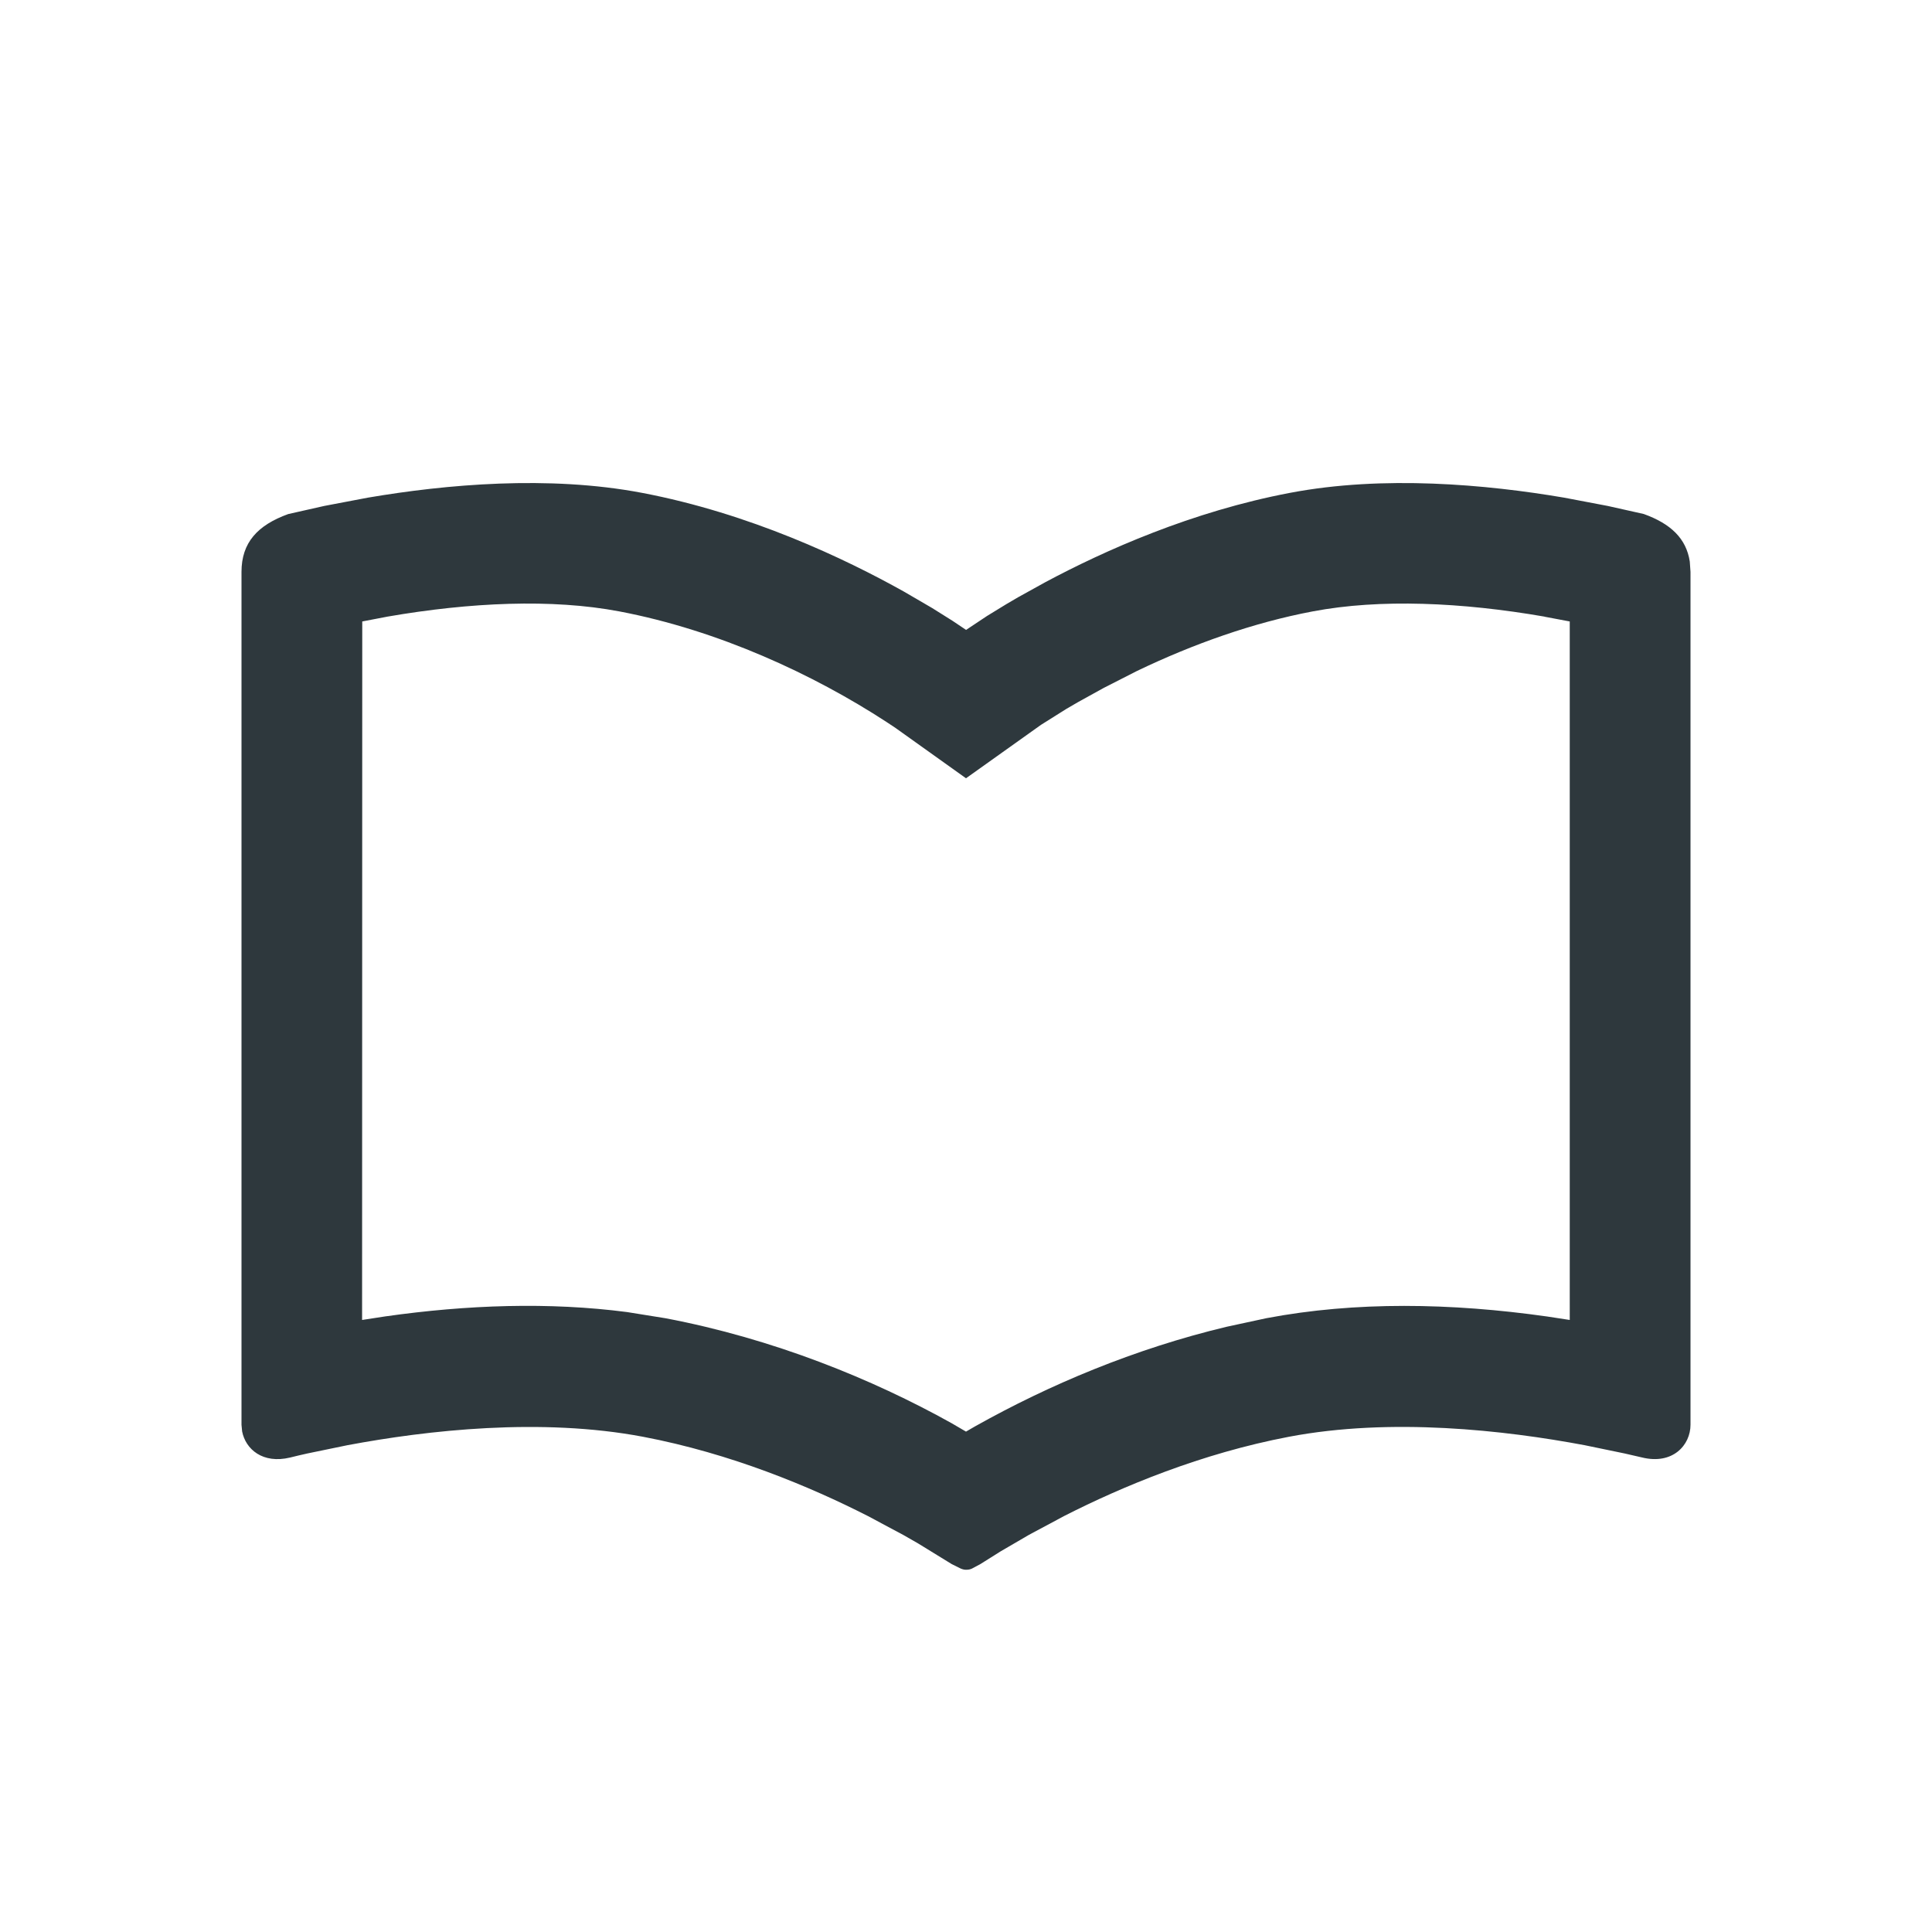 <svg xmlns="http://www.w3.org/2000/svg" width="24" height="24" viewBox="0 0 24 24">
    <g fill="none" fill-rule="evenodd">
        <g fill="#2E383D">
            <g>
                <g>
                    <g>
                        <path d="M16.027 6.122c1.158-.22 2.434-.105 3.403.06l.542.103.447.1c.334.12.528.303.572.59l.009.129v10.595c0 .252-.22.5-.603.406l-.213-.049-.498-.103c-.996-.187-2.405-.346-3.674-.105-1.089.207-2.07.617-2.79.983l-.439.235-.352.205-.253.159-.103.055c-.024.011-.043.015-.075.015-.02 0-.04-.004-.066-.015l-.111-.055-.418-.257-.187-.107-.44-.235c-.72-.366-1.7-.776-2.79-.983-1.268-.24-2.677-.082-3.673.105l-.499.103c-.075.017-.146.033-.212.05-.341.082-.553-.104-.596-.324L3 17.7V7.104c0-.363.199-.58.58-.718l.448-.101.542-.103c.969-.165 2.245-.28 3.403-.06 1.342.255 2.523.817 3.254 1.226l.352.205.252.158.17.114.26-.173.24-.147.145-.085.338-.187c.736-.394 1.823-.88 3.043-1.111zm3.16 1.538c-1.027-.178-2.043-.224-2.88-.065-.74.14-1.485.405-2.183.74l-.412.21-.317.175-.148.086-.315.198-.932.664-.874-.624-.113-.075c-.905-.59-2.088-1.14-3.32-1.374-.837-.159-1.853-.113-2.88.065L4.5 7.72l-.002 8.677.286-.044c1.022-.145 2.039-.18 3.006-.054l.479.077c1.336.254 2.565.753 3.553 1.304l.178.104.114-.066c.92-.516 1.977-.962 3.122-1.236l.496-.107c1.107-.21 2.293-.19 3.487-.021l.281.043V7.72l-.313-.059z" transform="translate(-711 -873) translate(707 869) translate(4 4)"/>
                    </g>
                </g>
            </g>
        </g>
    </g>
</svg>
